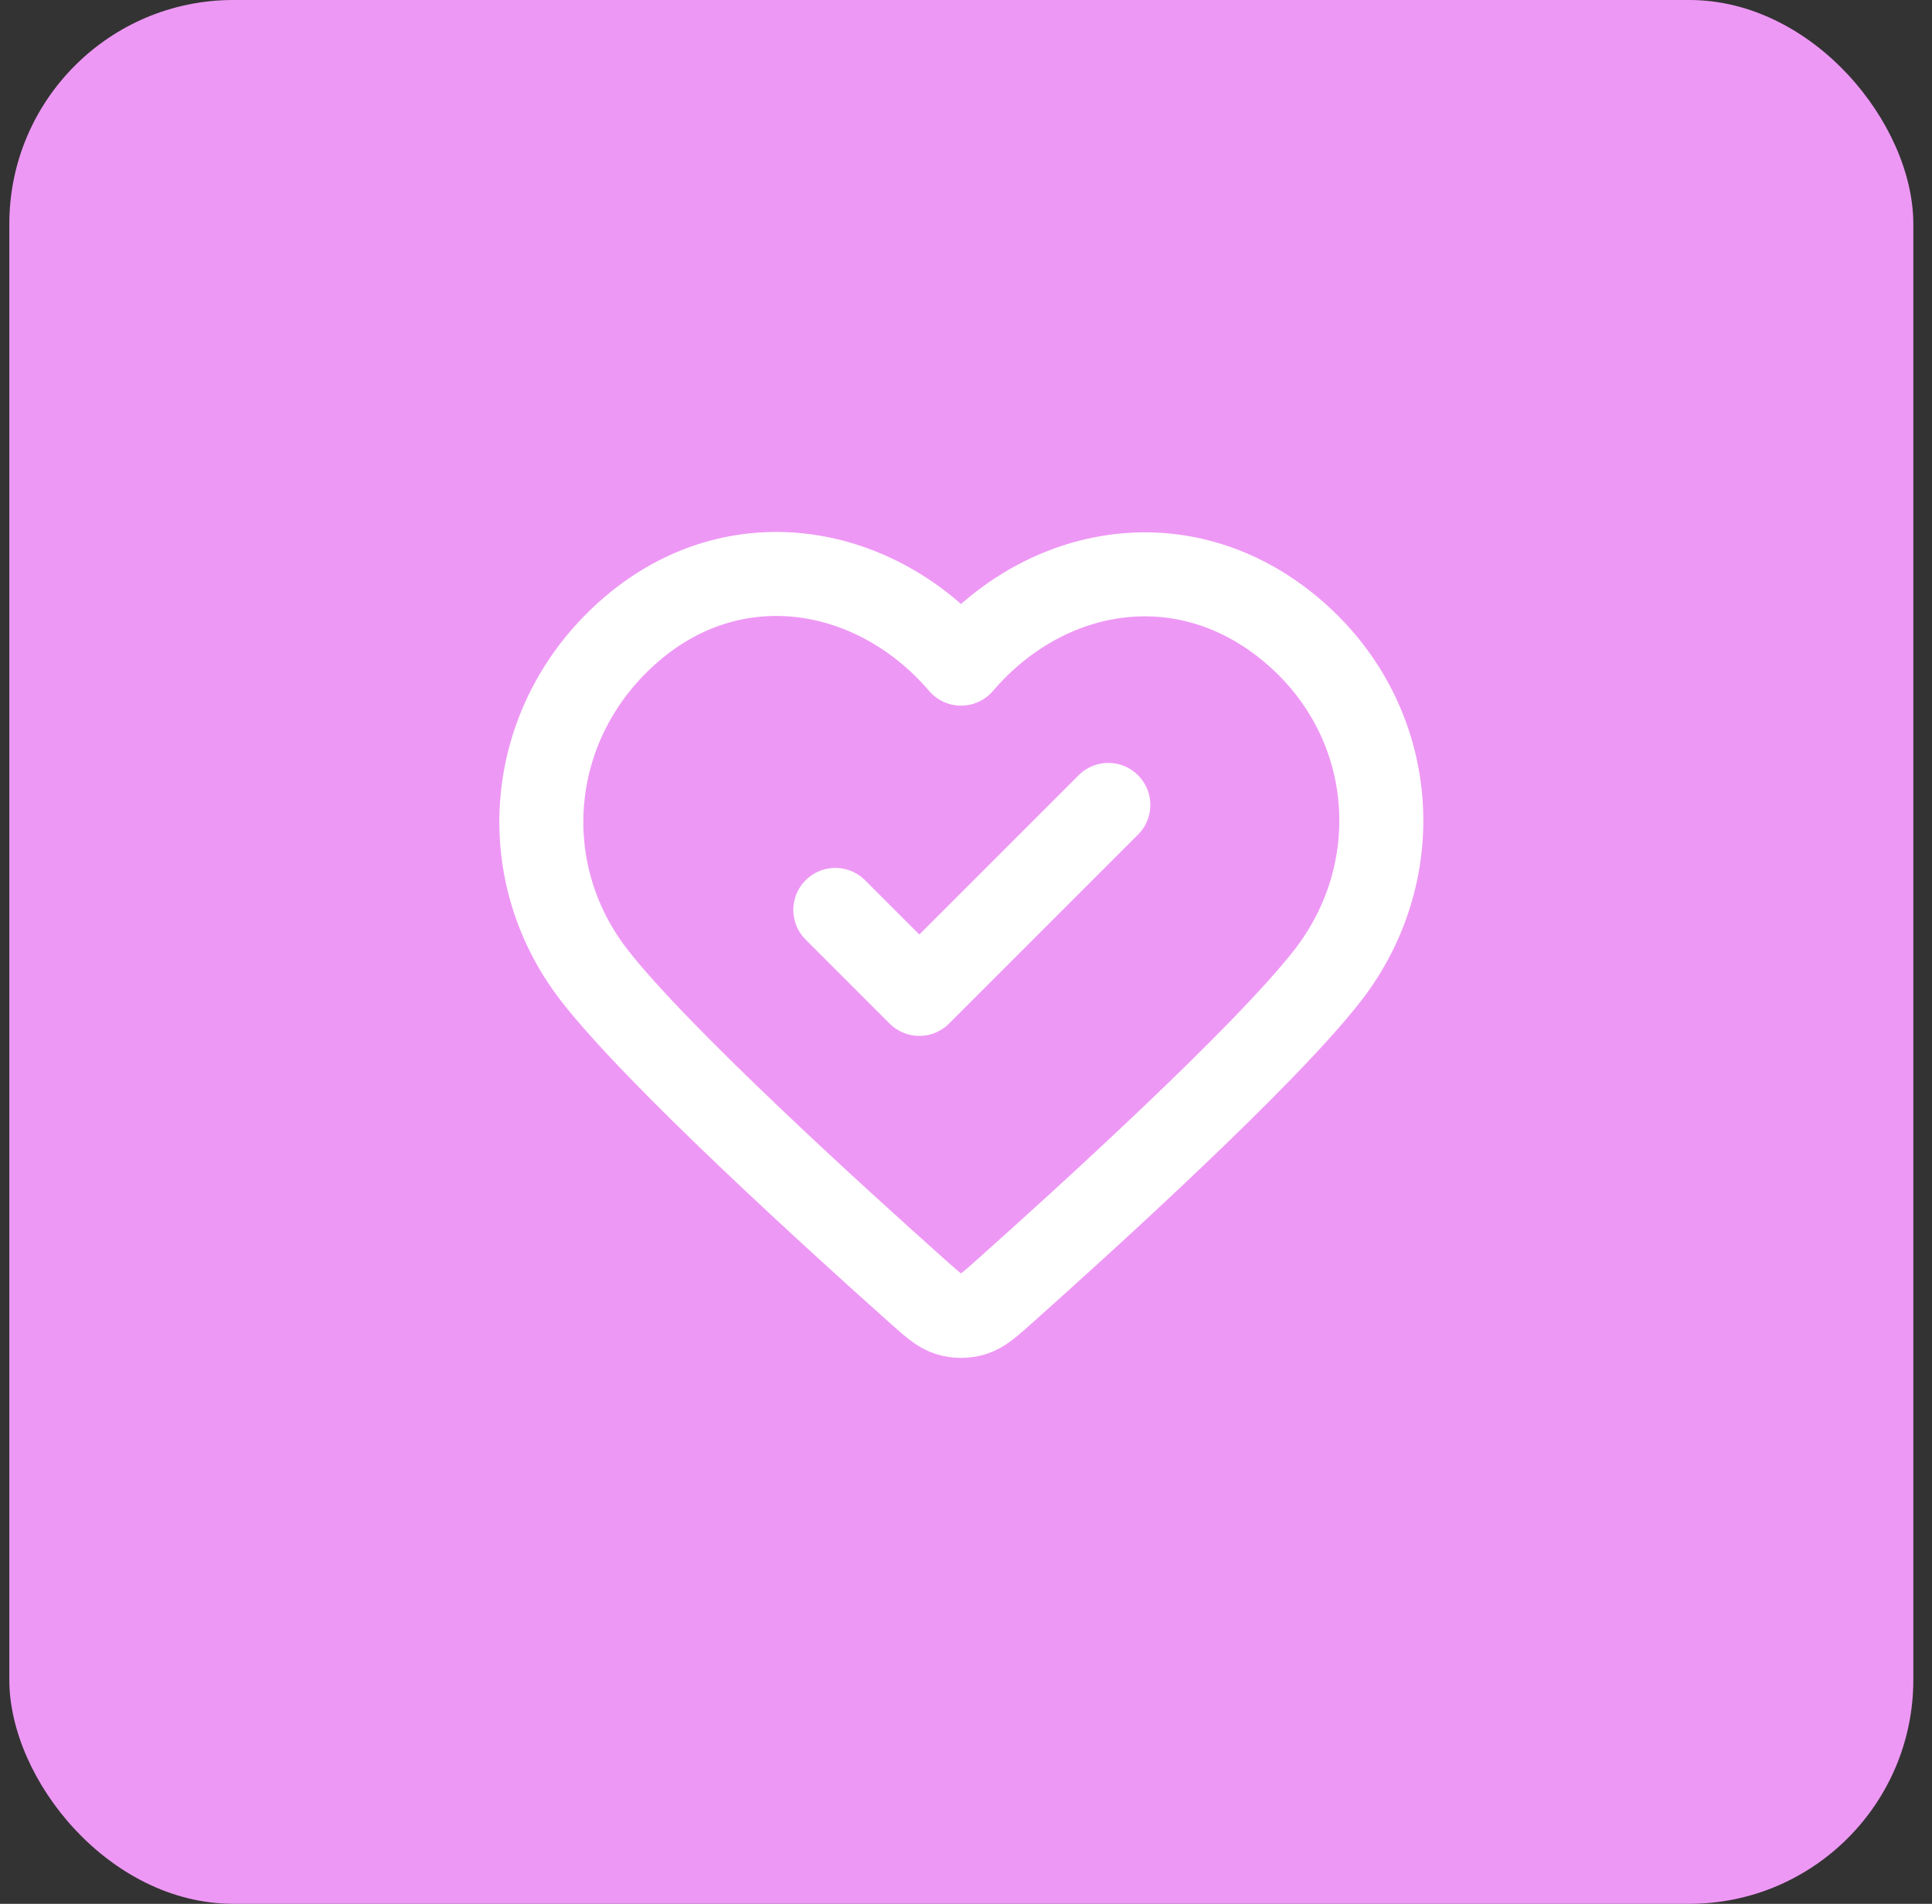 <svg xmlns="http://www.w3.org/2000/svg" width="69" height="68" viewBox="0 0 69 68" fill="none"><rect x="0" y="0" width="69" height="68" fill="#333333" stroke="none"/><rect x="0.333" width="68" height="68" rx="8" fill="#EE98F5"></rect><path d="M29.833 32.5L32.833 35.5L39.583 28.75M34.323 23.704C31.324 20.198 26.323 19.255 22.565 22.465C18.808 25.676 18.279 31.044 21.23 34.841C23.458 37.709 29.79 43.467 32.755 46.112C33.3 46.599 33.573 46.842 33.892 46.938C34.169 47.021 34.477 47.021 34.754 46.938C35.073 46.842 35.346 46.599 35.891 46.112C38.856 43.467 45.188 37.709 47.416 34.841C50.367 31.044 49.903 25.642 46.081 22.465C42.258 19.288 37.322 20.198 34.323 23.704Z" stroke="white" stroke-width="3" stroke-linecap="round" stroke-linejoin="round"></path></svg>